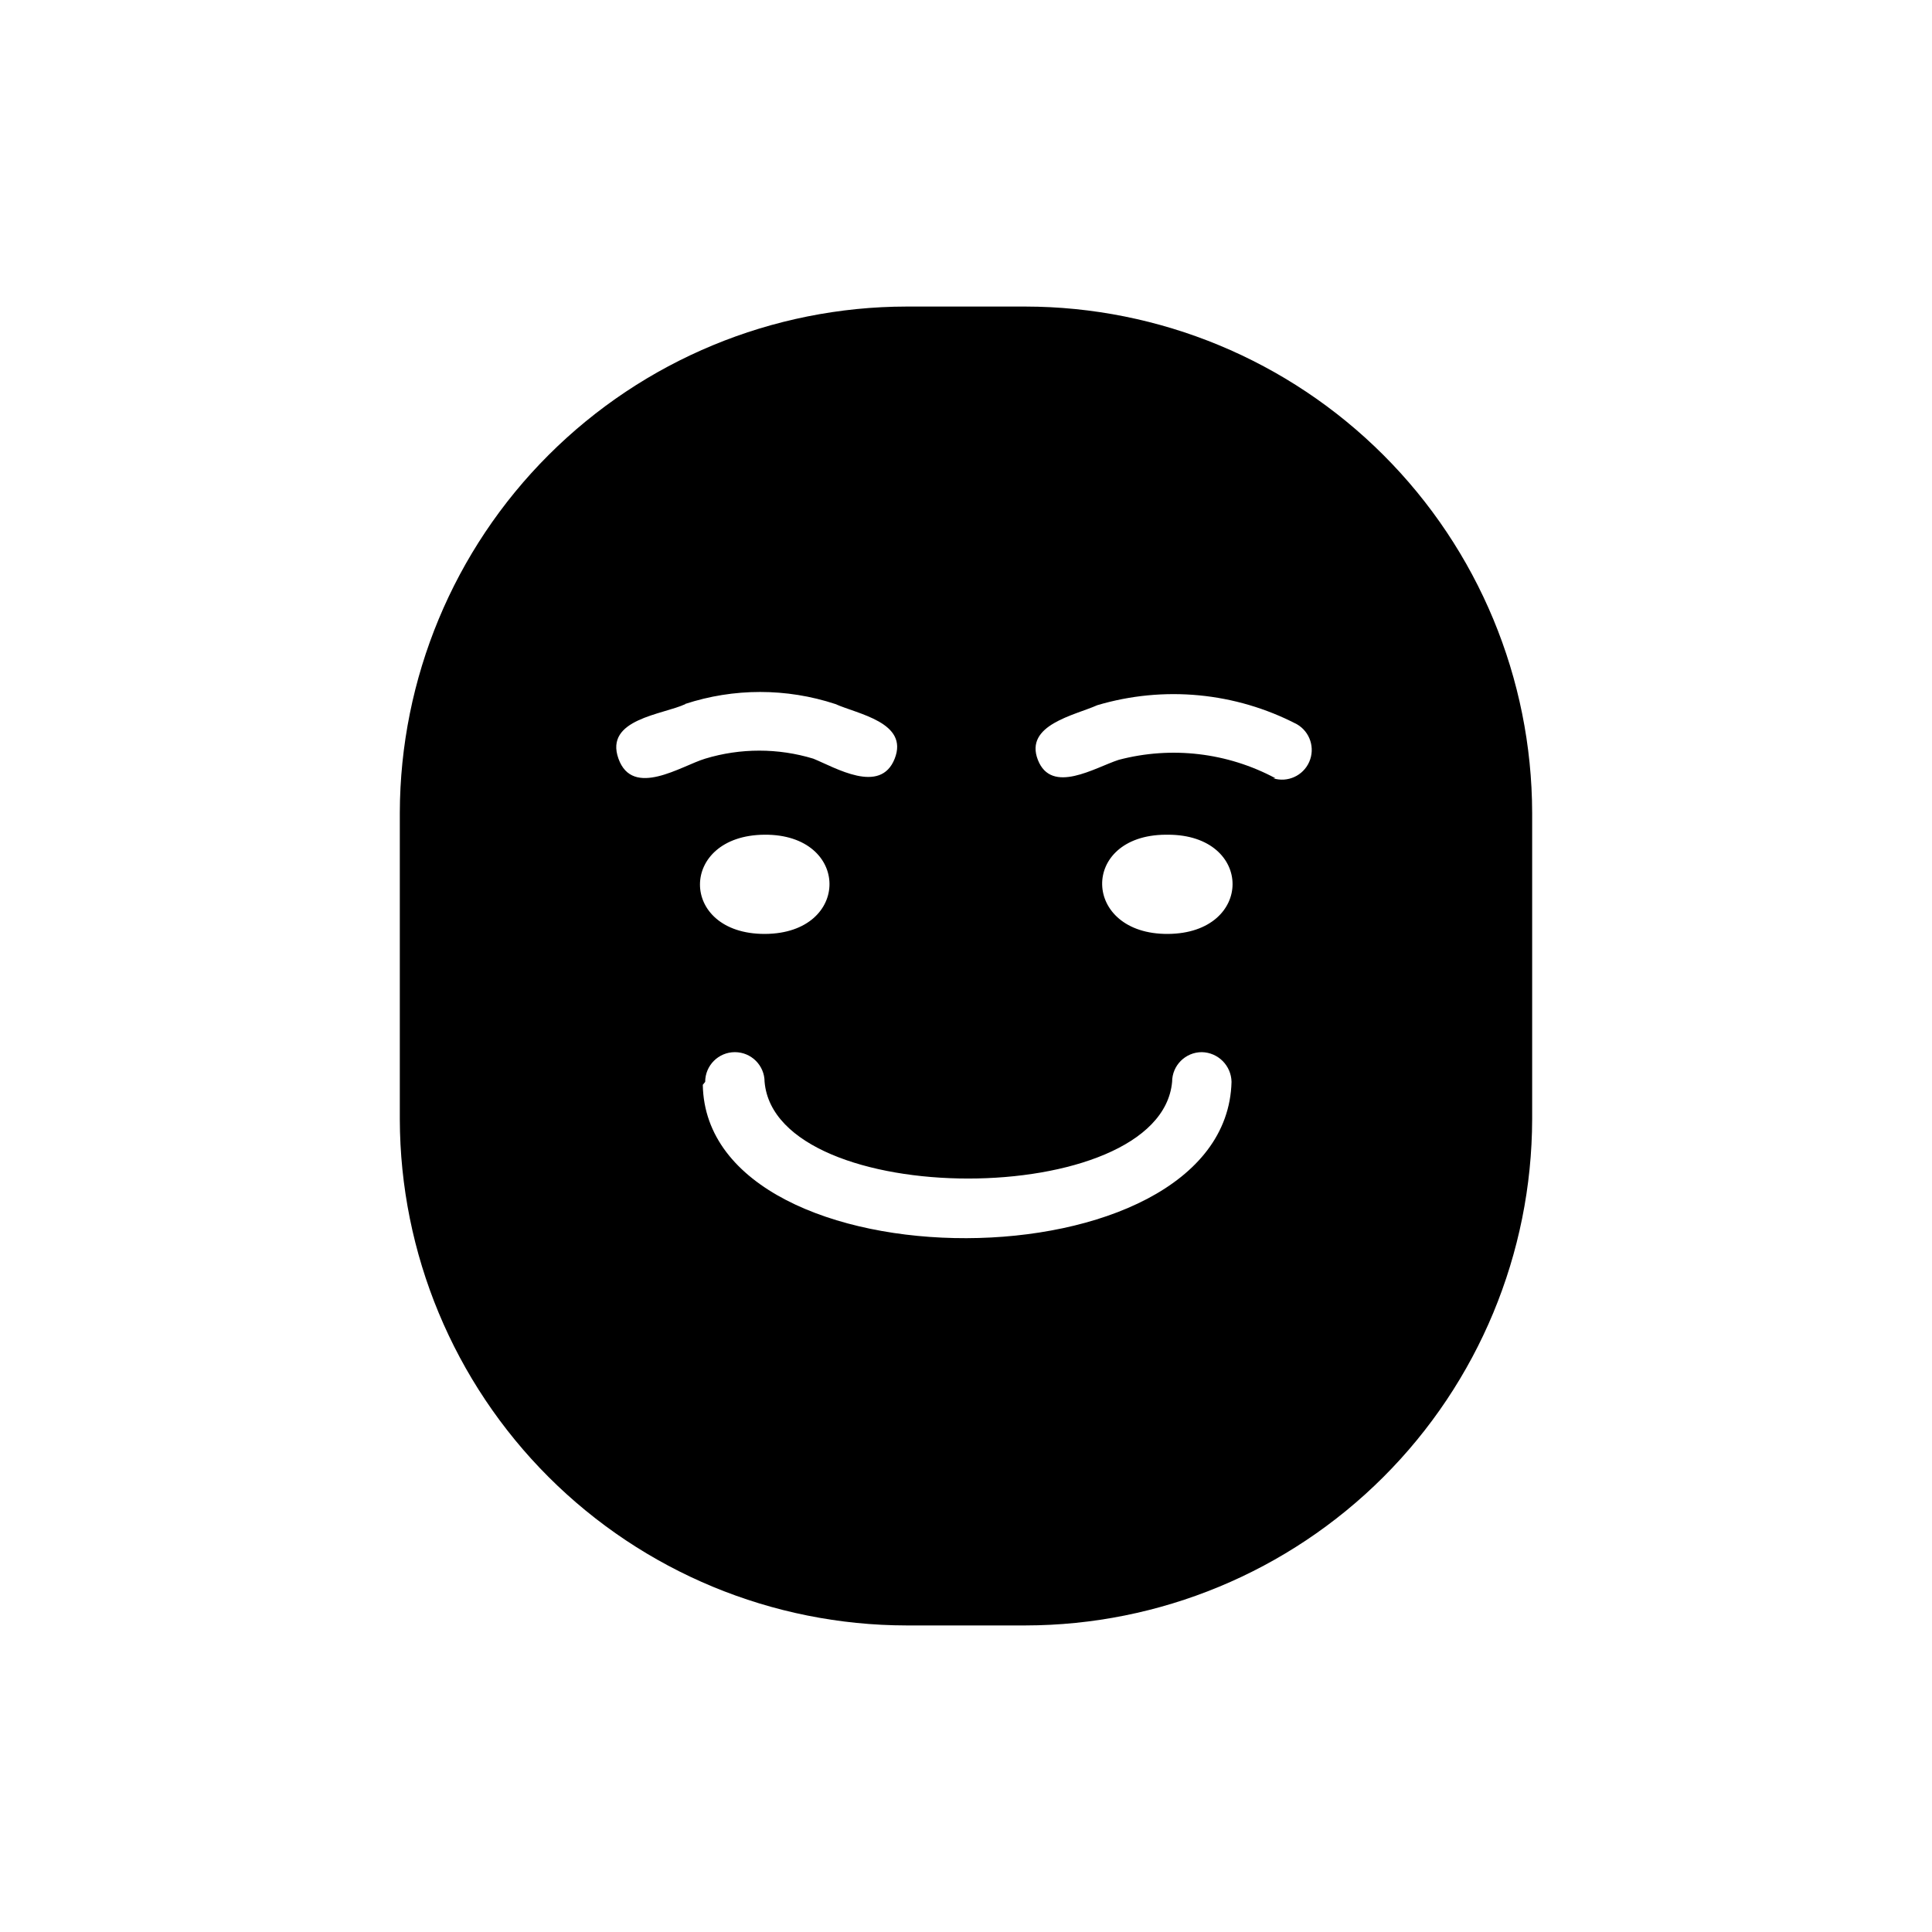 <?xml version="1.0" encoding="UTF-8"?>
<!-- Uploaded to: ICON Repo, www.svgrepo.com, Generator: ICON Repo Mixer Tools -->
<svg fill="#000000" width="800px" height="800px" version="1.1" viewBox="144 144 512 512" xmlns="http://www.w3.org/2000/svg">
 <path d="m415.74 225.24h-31.488c-35.578 0.043-69.688 14.184-94.859 39.328-25.172 25.141-39.352 59.234-39.438 94.812v81.238c0.086 35.578 14.266 69.672 39.438 94.816 25.172 25.141 59.281 39.281 94.859 39.324h31.488c35.578-0.043 69.688-14.184 94.859-39.324 25.172-25.145 39.355-59.238 39.438-94.816v-81.238c-0.082-35.578-14.266-69.672-39.438-94.812-25.172-25.145-59.281-39.285-94.859-39.328zm-90.215 105.33c12.938-4.254 26.898-4.254 39.836 0 5.984 2.676 19.523 4.879 15.742 14.484-3.777 9.605-15.742 2.363-21.57 0-9.34-2.836-19.312-2.836-28.652 0-6.297 1.891-19.207 10.547-22.984 0-3.781-10.547 11.805-11.648 17.789-14.484zm21.098 60.93c-22.828 0-22.828-26.137 0-26.293s22.988 26.137 0.16 26.293zm-15.742 39.203c0-4.348 3.523-7.871 7.871-7.871s7.871 3.523 7.871 7.871c2.992 34.164 104.86 34.164 108 0 0-4.348 3.527-7.871 7.875-7.871 4.312 0.082 7.785 3.559 7.871 7.871-1.418 55.105-139.18 55.105-140.12 0.789zm122.64-65.496c22.828 0 22.828 26.137 0 26.293s-23.457-26.133-0.629-26.293zm28.496-14.957c-12.738-6.824-27.59-8.566-41.562-4.879-6.297 2.047-17.789 9.289-21.41 0-3.621-9.289 9.762-11.809 15.742-14.484 17.621-5.231 36.582-3.426 52.898 5.039 3.481 2.004 4.891 6.309 3.273 9.984-1.617 3.676-5.738 5.547-9.57 4.34z"/>
</svg>